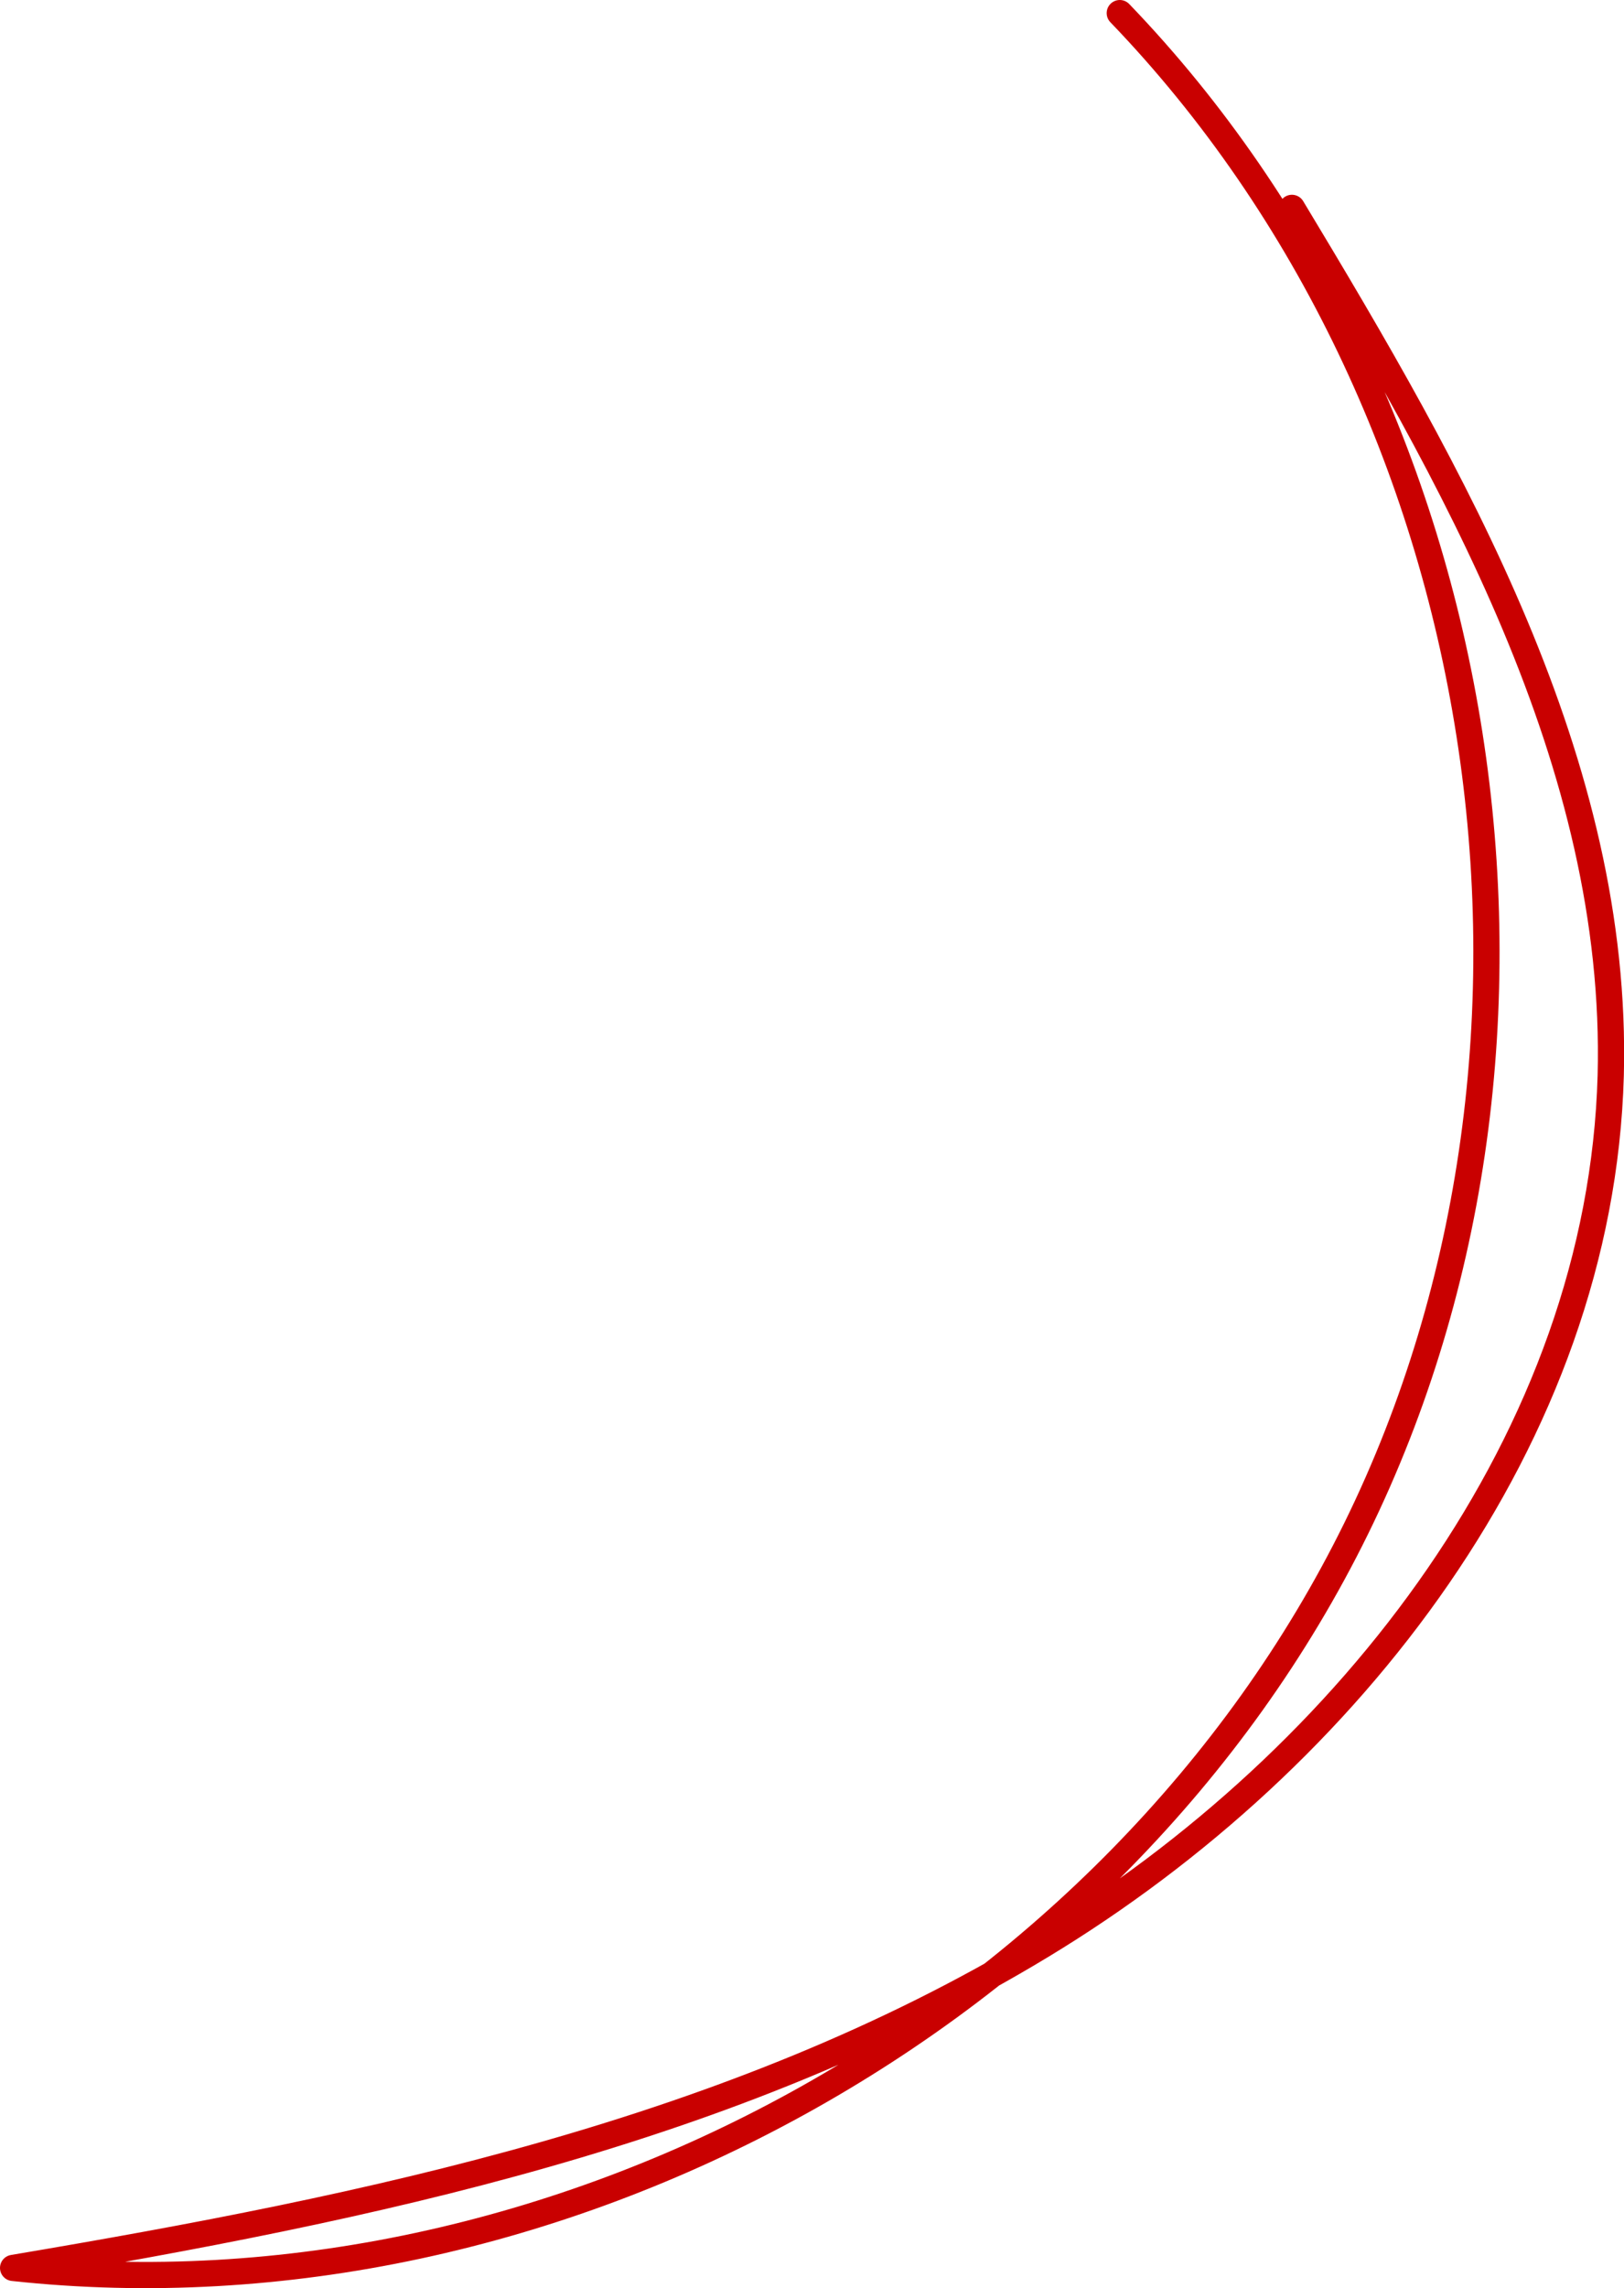 <?xml version="1.0" encoding="UTF-8"?> <svg xmlns="http://www.w3.org/2000/svg" viewBox="0 0 92.92 130.88"> <g id="Layer_2" data-name="Layer 2"> <g id="Layer_1-2" data-name="Layer 1"> <path d="M64.07.75C85.66,23.19,91.33,59.47,77.6,87.42S31.71,133.08.75,129.72c20.39-3.44,41.15-7.72,58.84-18.43s32-29.09,32.57-49.77c.47-17.87-9-34.3-18.24-49.63" fill="none" stroke="#c90000" stroke-linecap="round" stroke-linejoin="round" stroke-width="1.5"></path> </g> </g> </svg> 